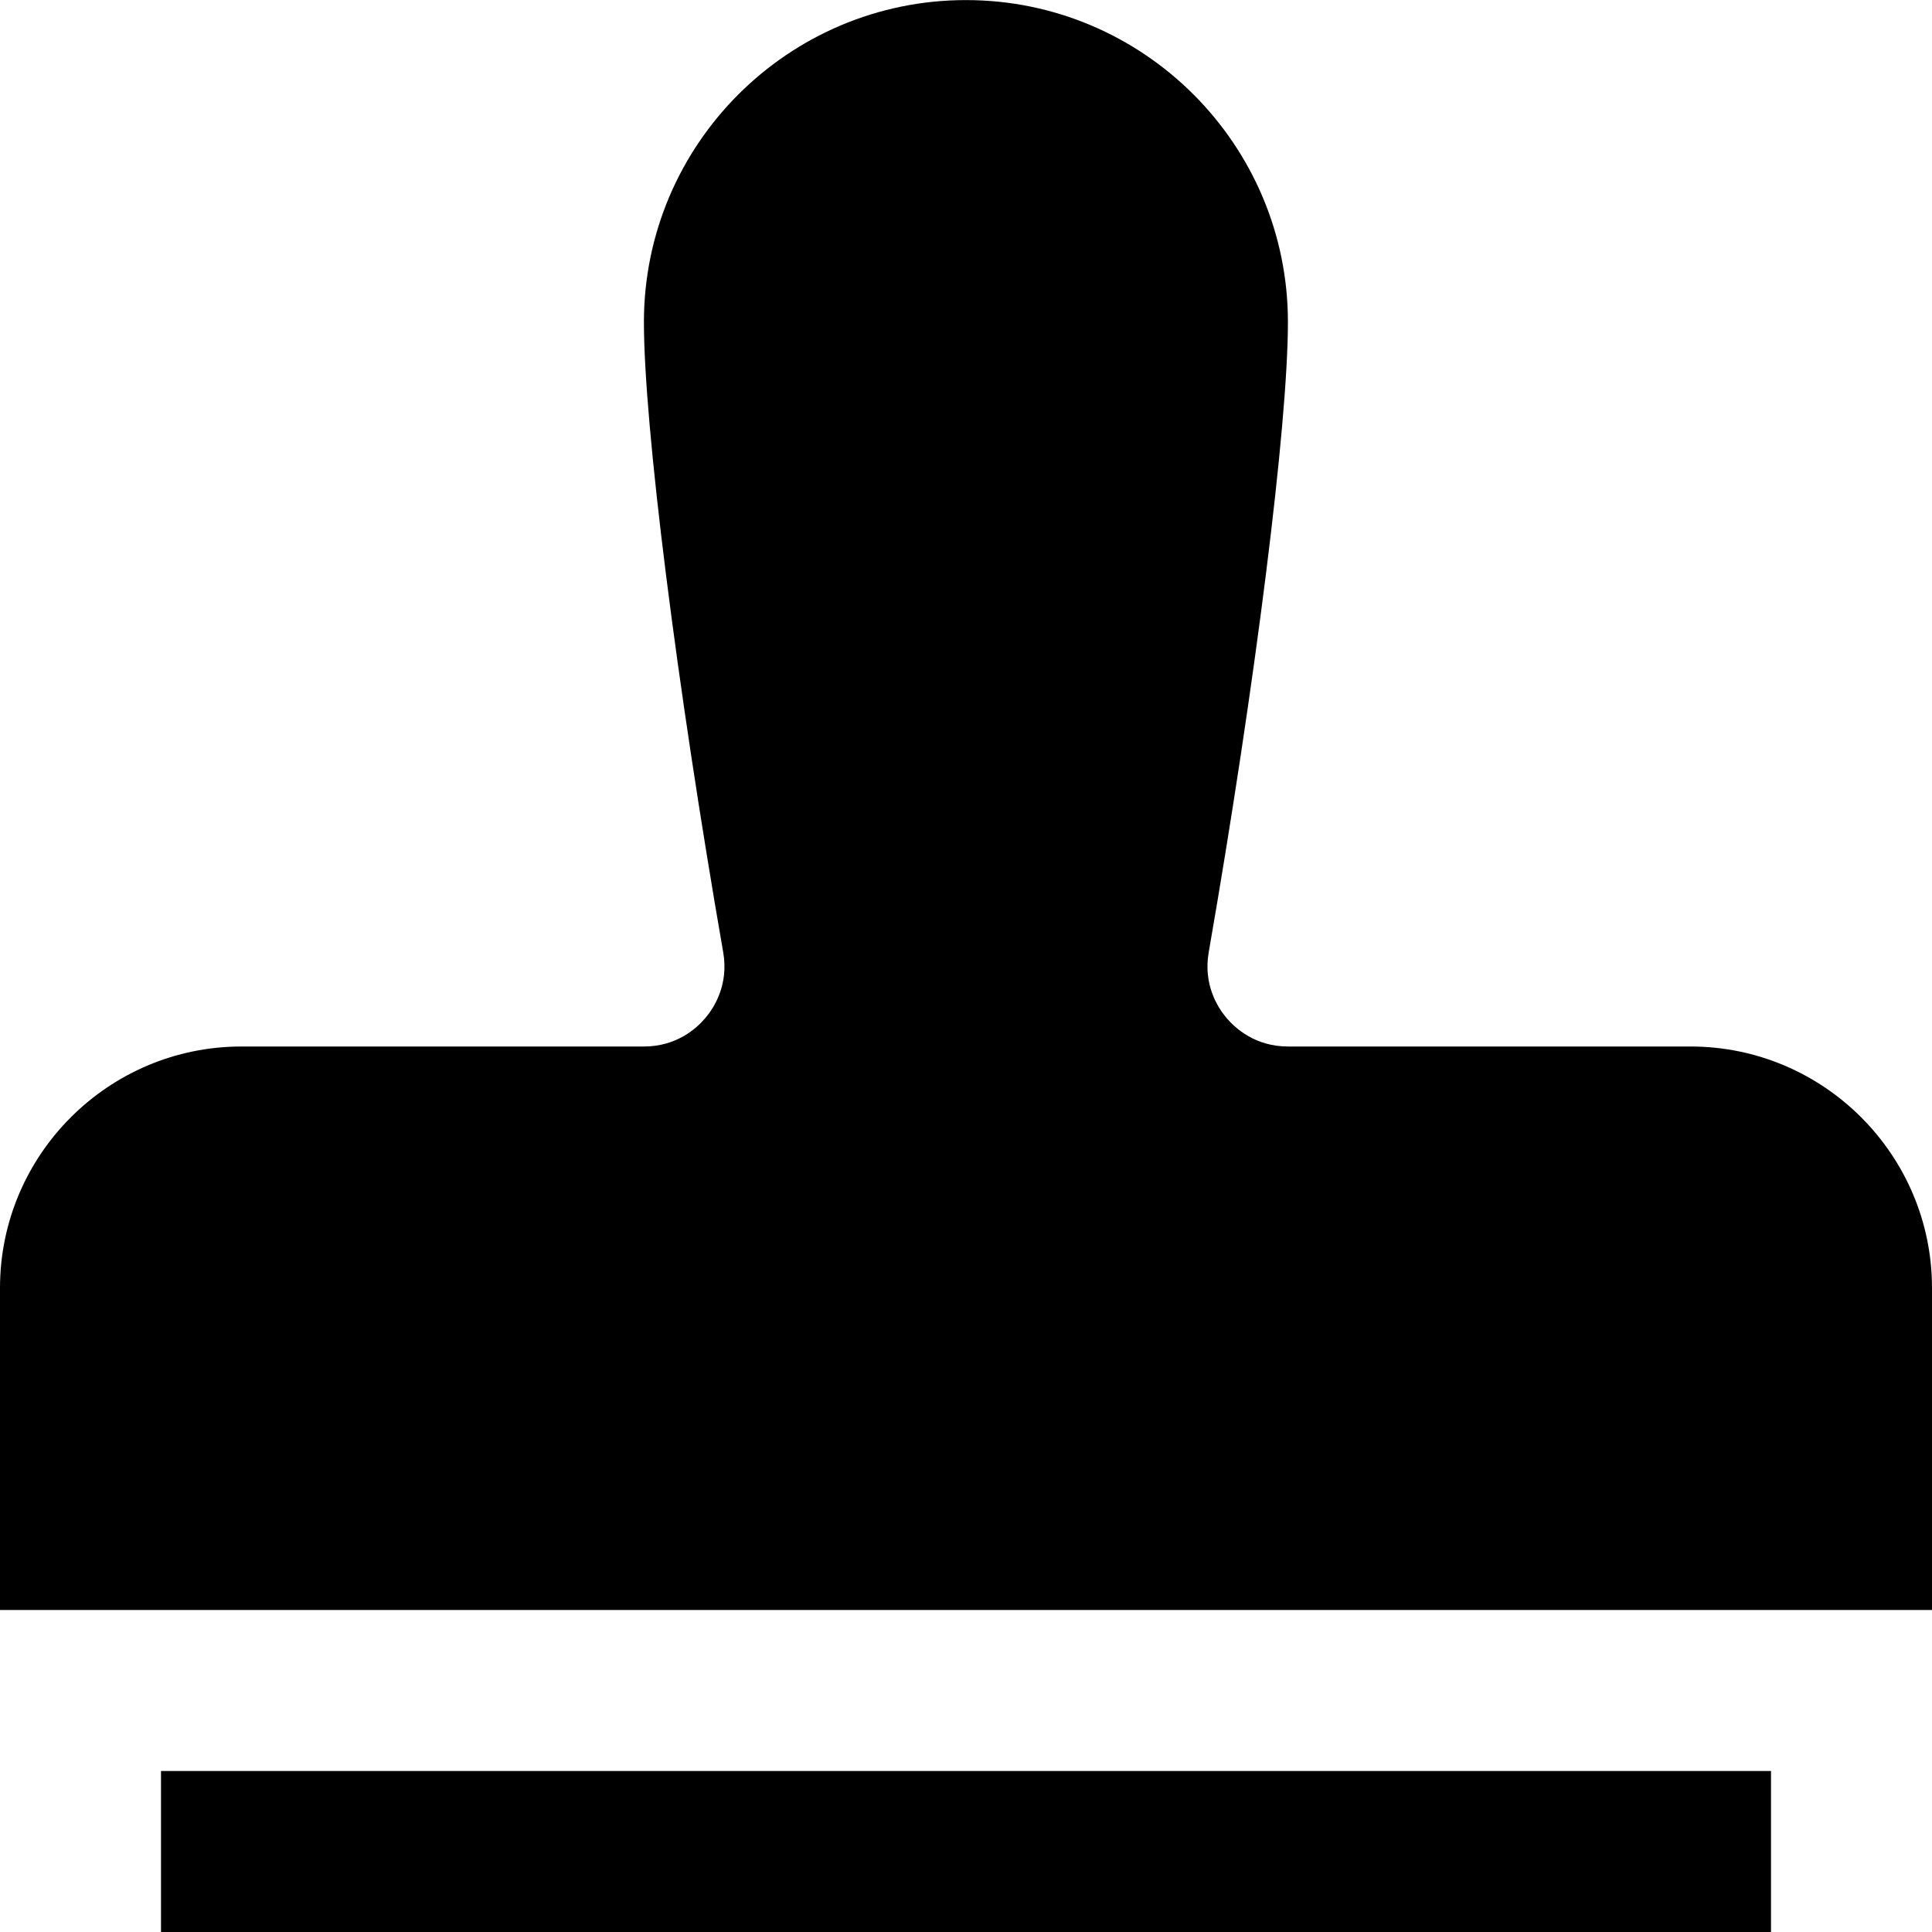 <?xml version="1.0" encoding="UTF-8"?>
<svg xmlns="http://www.w3.org/2000/svg" id="Layer_1" data-name="Layer 1" viewBox="0 0 24 24" width="512" height="512"><path d="M22,24H2v-2H22v2Zm2-8c0-1.654-1.346-3-3-3h-5c-.404,0-.652-.223-.765-.356-.112-.133-.289-.416-.22-.814,.579-3.331,.984-6.55,.984-7.829,0-2.206-1.794-4-4-4s-4,1.794-4,4c0,1.277,.405,4.497,.985,7.829,.069,.398-.108,.681-.22,.814s-.36,.356-.765,.356H3c-1.654,0-3,1.346-3,3v4H24v-4Z"/></svg>
